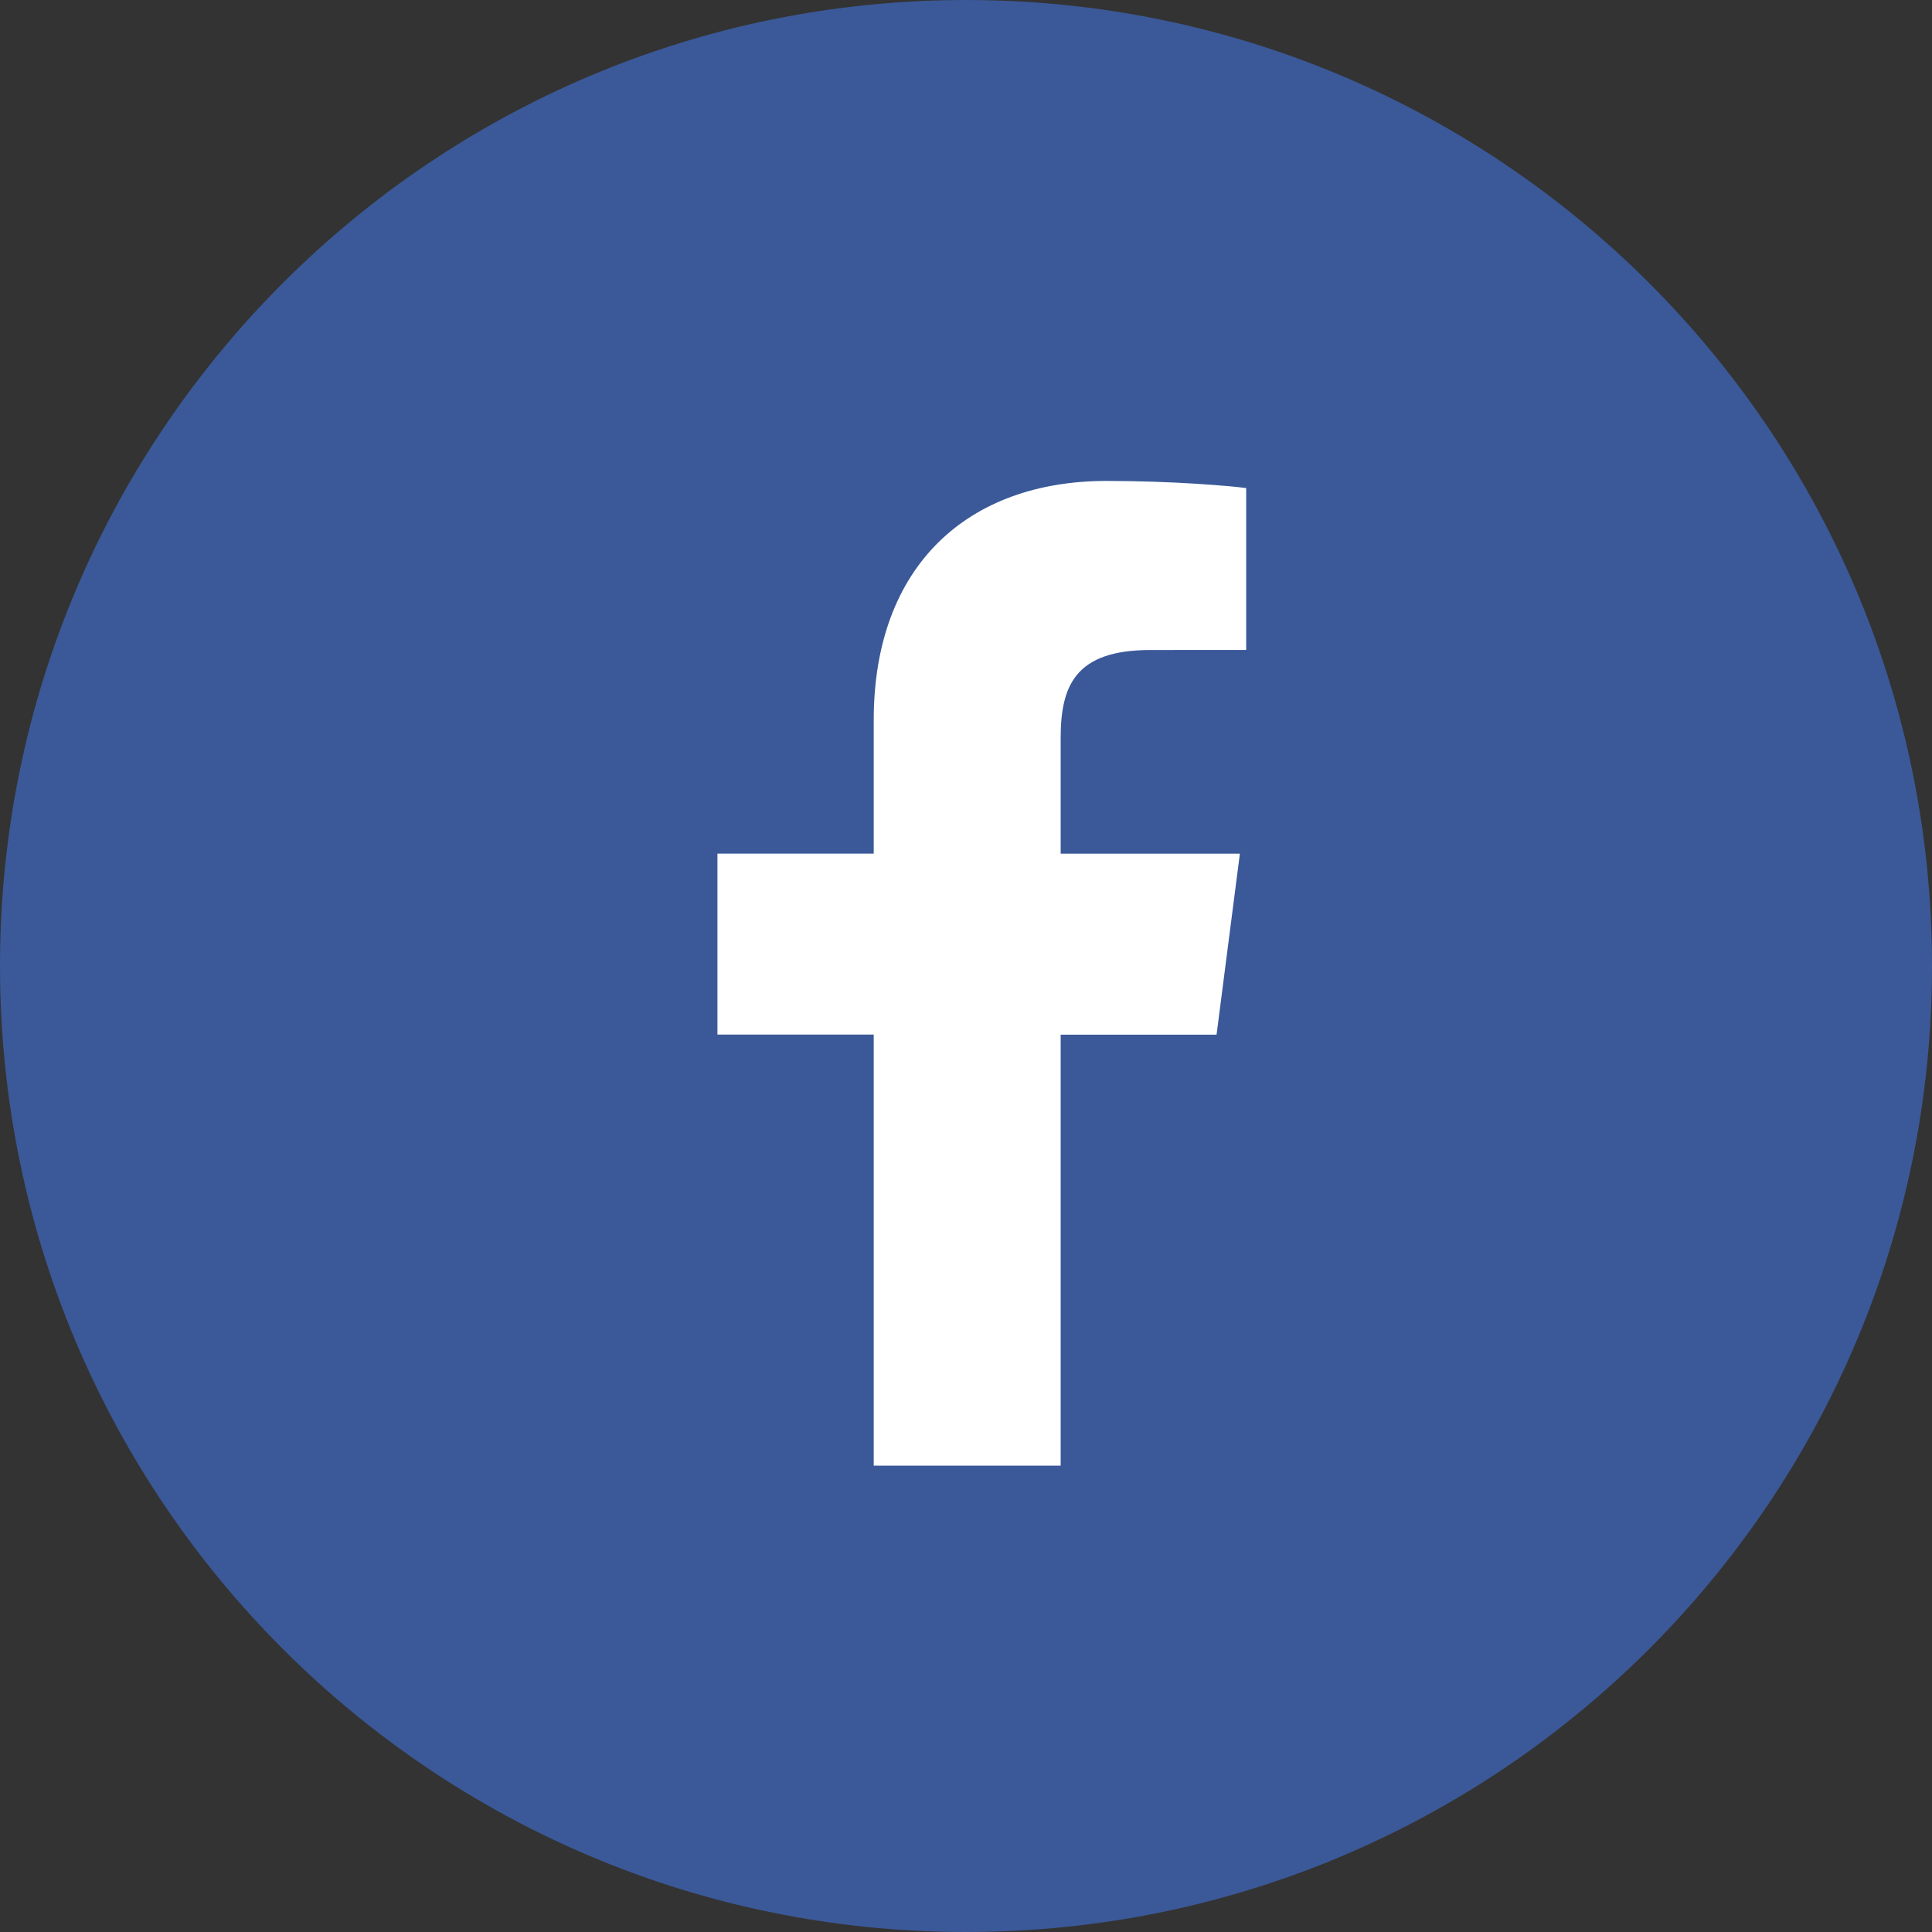 <svg xmlns="http://www.w3.org/2000/svg" width="58" height="58"><rect width="100%" height="100%" fill="#333333" stroke="none"/><g fill="none" fill-rule="evenodd"><path fill="#3B5998" d="M29 0c16.016 0 29 12.984 29 29S45.016 58 29 58 0 45.016 0 29 12.984 0 29 0z"/><path fill="#FFF" d="M20 11h21v33H20z"/><path fill="#3B5998" fill-rule="nonzero" d="M41.013 9L16.5 11c-1.098 0 0 7.402 0 8.5L15 38c0 1.096-1.098 7 0 7h11.23V31.059h-4.692v-5.433h4.692v-4.007c0-4.65 2.84-7.181 6.989-7.181 1.987 0 3.694.148 4.192.214v4.86l-2.877.002c-2.256 0-2.692 1.072-2.692 2.644v3.47h5.38l-.7 5.433h-4.68V45h9.174C42.11 45 43 44.11 43 43.013V10.986C43 9.89 42.11 9 41.012 9z"/></g></svg>